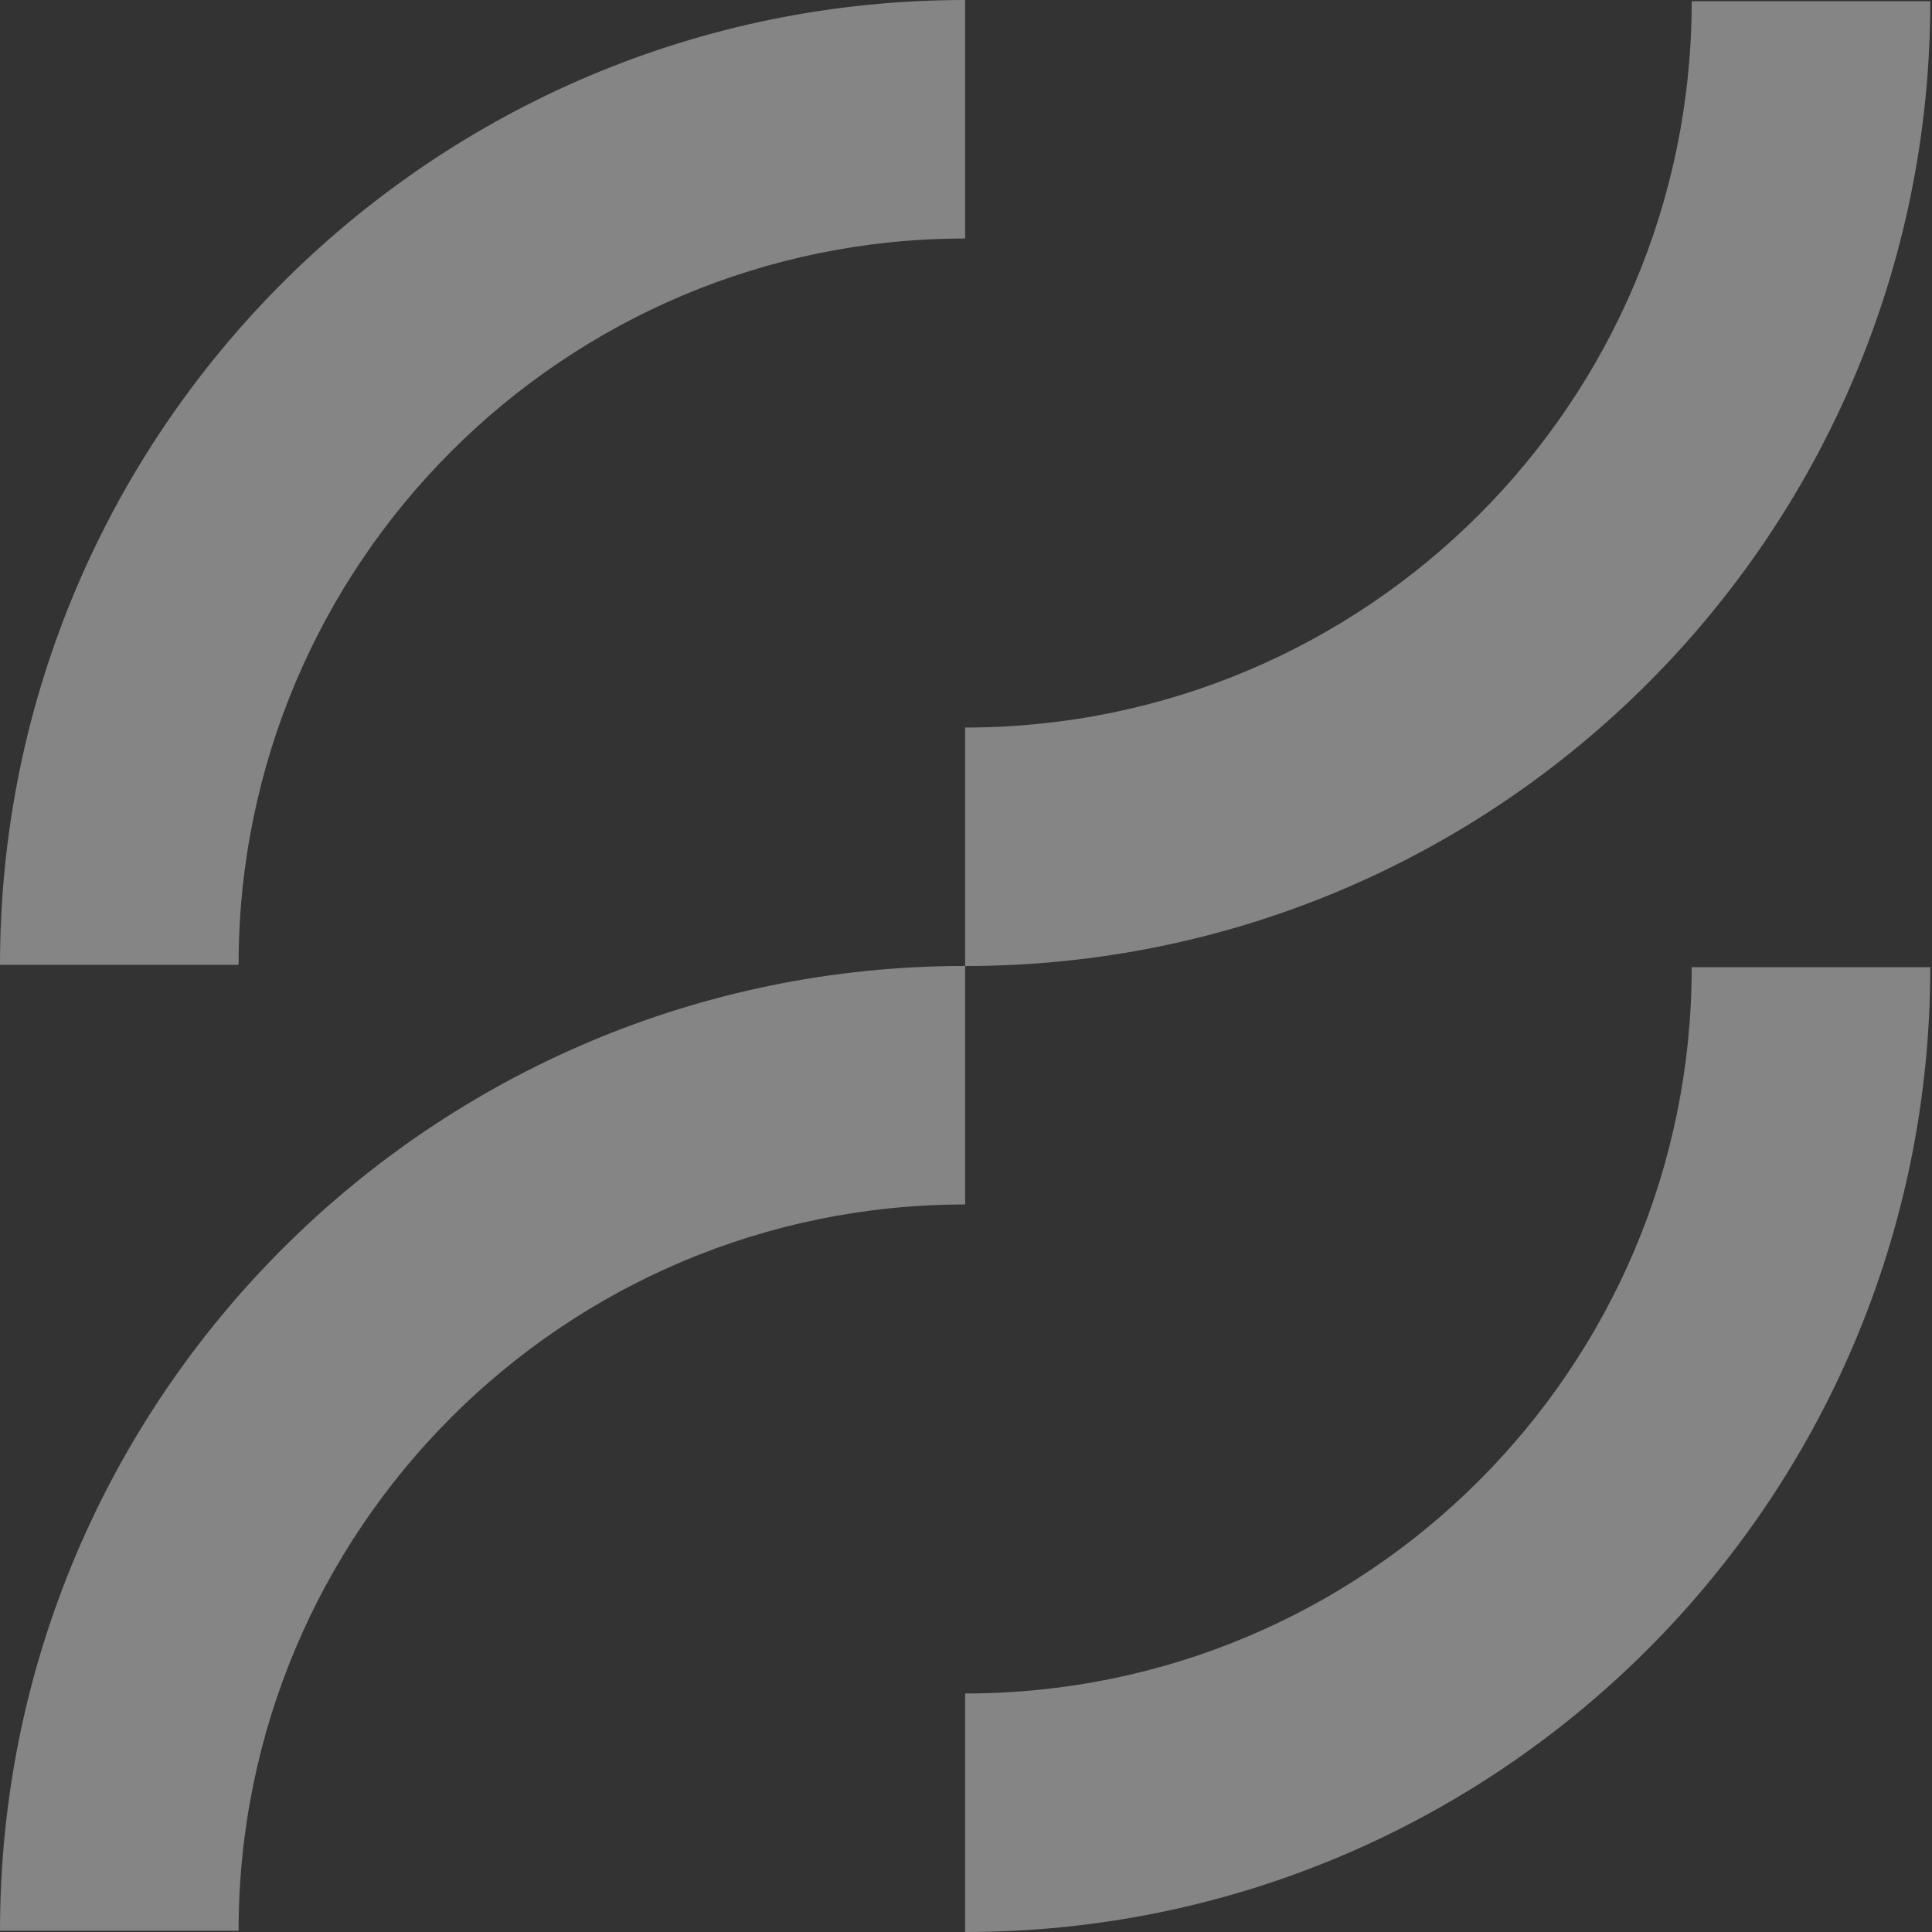 <svg width="150" height="150" viewBox="0 0 150 150" fill="none" xmlns="http://www.w3.org/2000/svg">
<rect x="0" y="0" width="150" height="150" fill="#333333" stroke="none"/>
<g style="mix-blend-mode:soft-light">
<path fill-rule="evenodd" clip-rule="evenodd" d="M74.933 93.514C43.779 93.514 18.524 118.761 18.524 149.904H0C0 108.534 33.549 74.997 74.933 74.997V93.514Z" fill="white" fill-opacity="0.4"/>
<path fill-rule="evenodd" clip-rule="evenodd" d="M74.933 131.482C106.087 131.482 131.343 106.236 131.343 75.093H149.867C149.867 116.463 116.318 150 74.933 150V131.482Z" fill="white" fill-opacity="0.4"/>
<path fill-rule="evenodd" clip-rule="evenodd" d="M74.933 18.518C43.779 18.518 18.524 43.764 18.524 74.907H0C0 33.537 33.549 0 74.933 0V18.518Z" fill="white" fill-opacity="0.4"/>
<path fill-rule="evenodd" clip-rule="evenodd" d="M74.933 56.486C106.087 56.486 131.343 31.239 131.343 0.096L149.867 0.096C149.867 41.466 116.318 75.003 74.933 75.003V56.486Z" fill="white" fill-opacity="0.4"/>
</g>
</svg>
